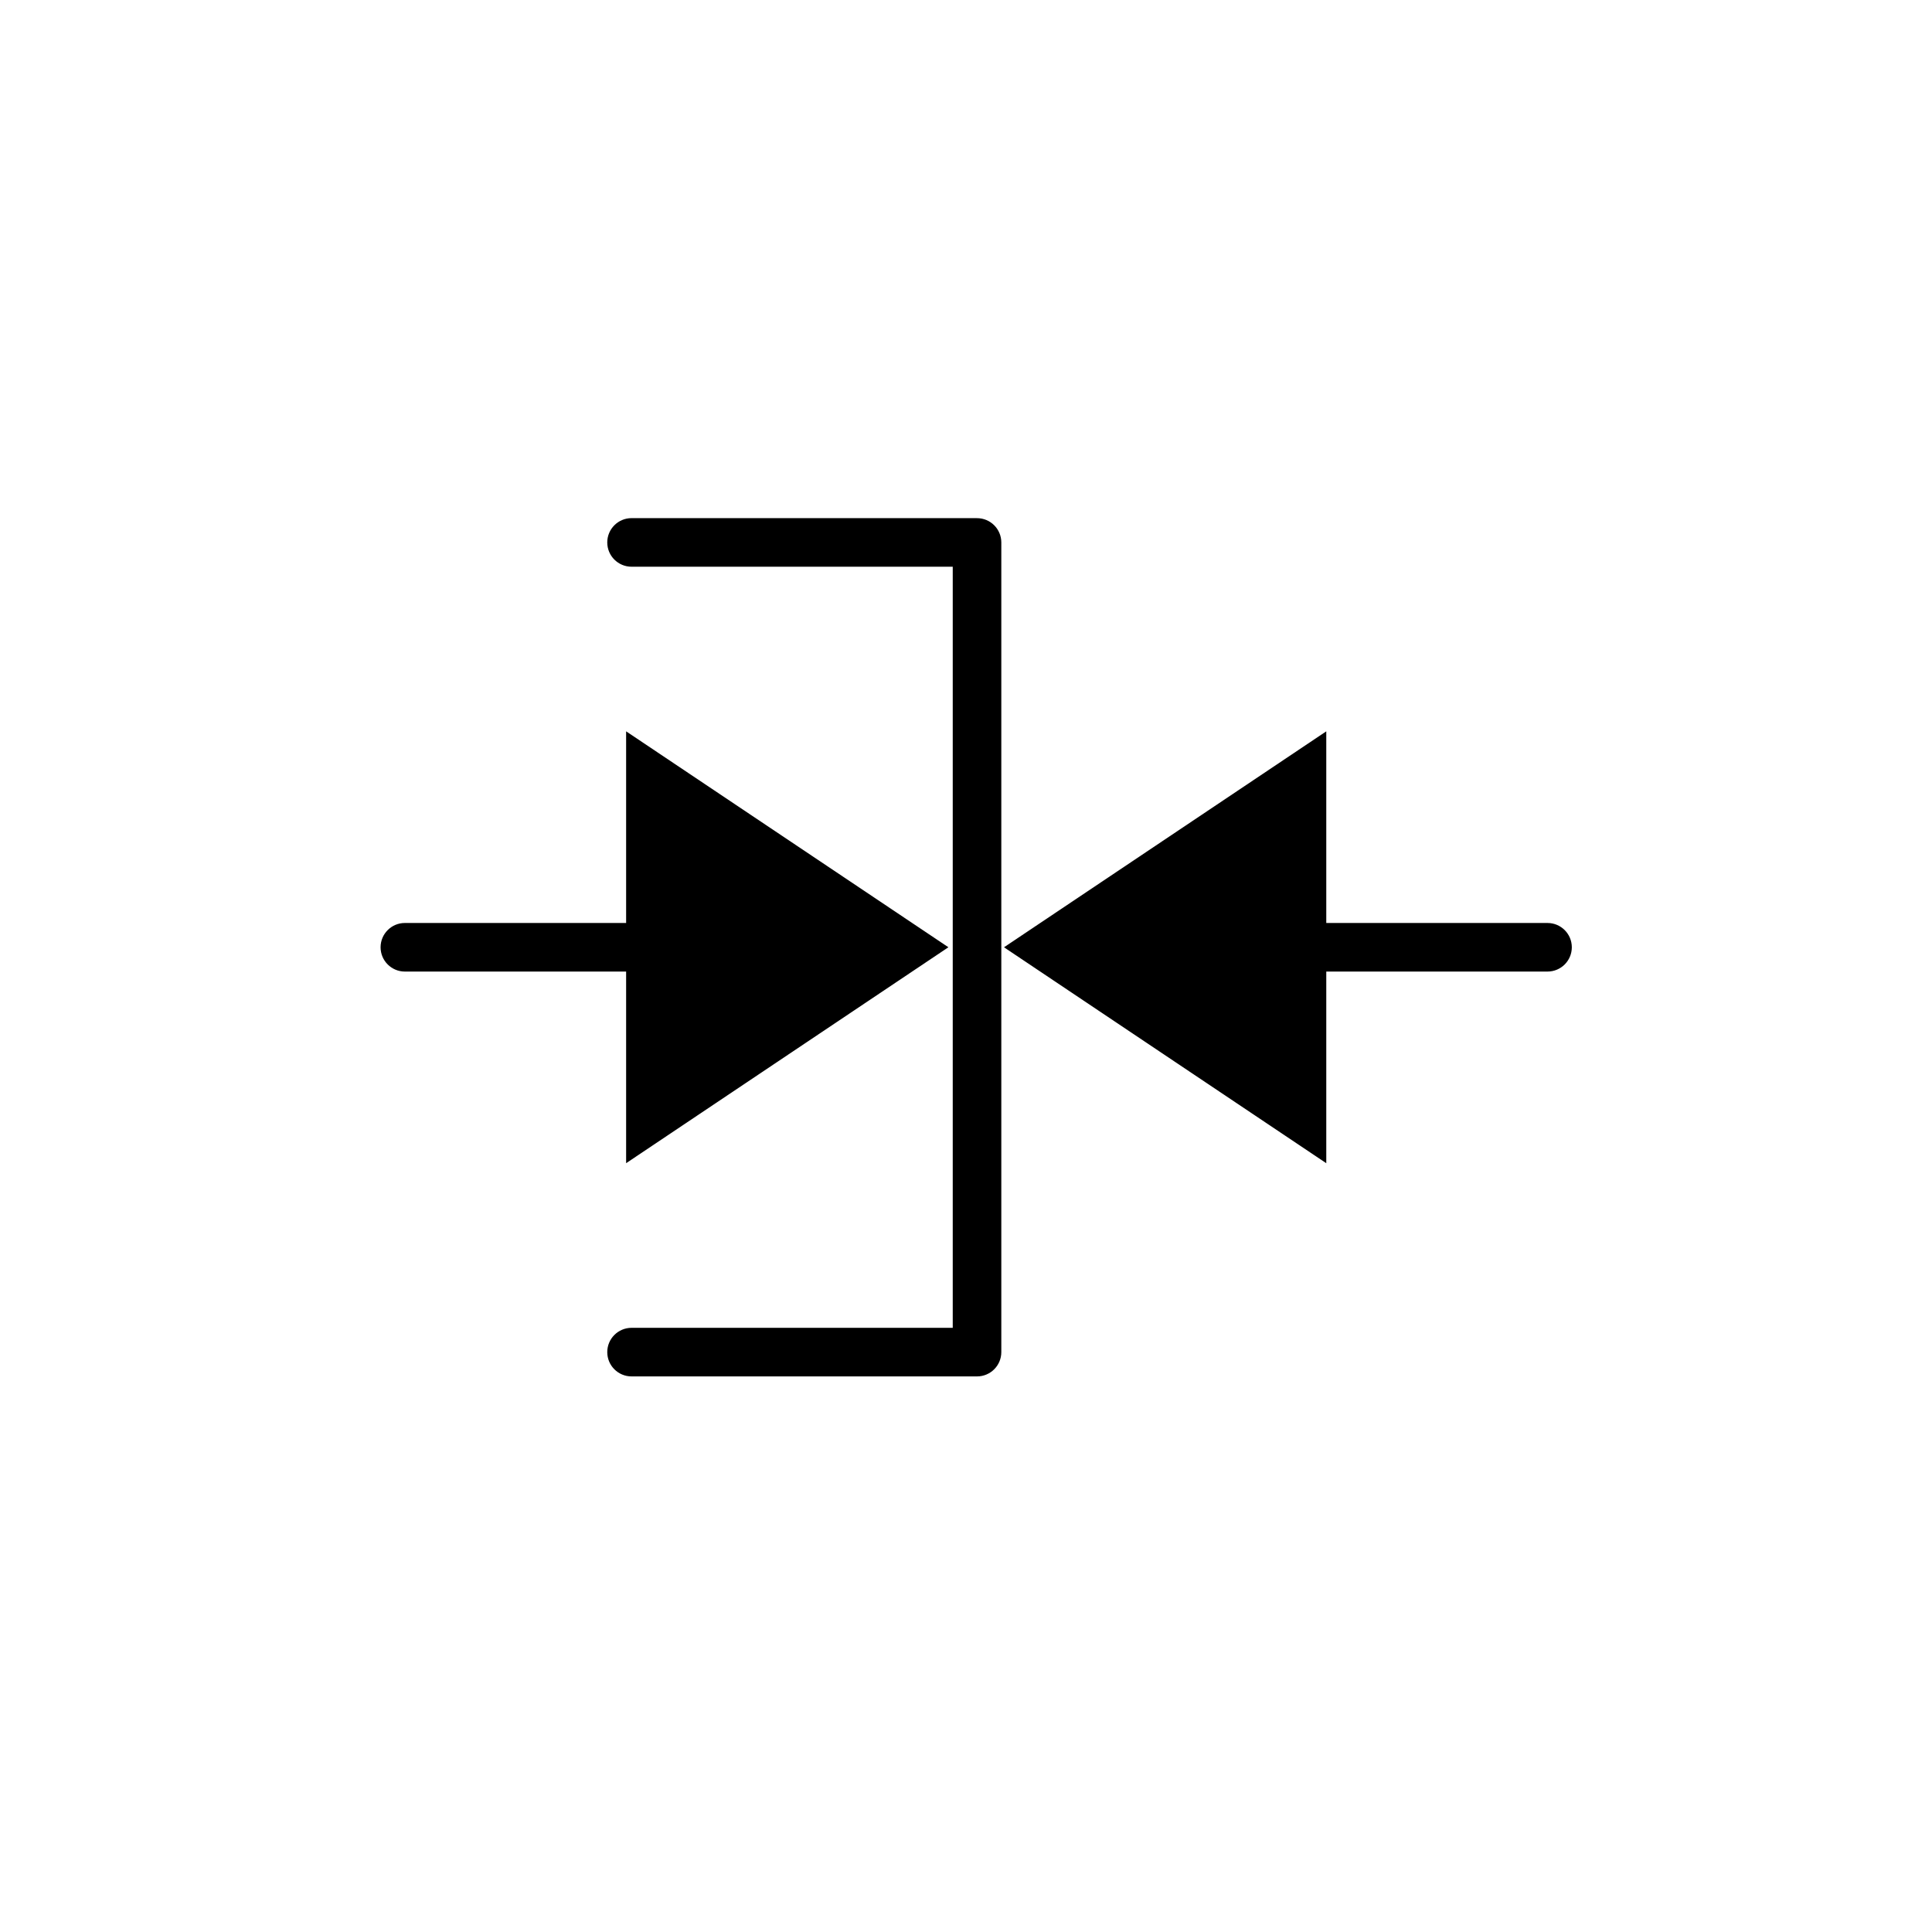 <?xml version="1.0" encoding="UTF-8"?>
<!-- Uploaded to: ICON Repo, www.iconrepo.com, Generator: ICON Repo Mixer Tools -->
<svg fill="#000000" width="800px" height="800px" version="1.1" viewBox="144 144 512 512" xmlns="http://www.w3.org/2000/svg">
 <g>
  <path d="m309.93 452.26 85.406-57.227-85.406-57.223v50.789h-58.633c-3.555 0-6.438 2.883-6.438 6.438 0 3.555 2.883 6.438 6.438 6.438l58.633-0.004z"/>
  <path d="m554.11 388.6h-58.633v-50.789l-85.406 57.227 85.406 57.227v-50.789l58.633-0.004c3.555 0 6.438-2.883 6.438-6.438-0.004-3.551-2.887-6.434-6.438-6.434z"/>
  <path d="m402.92 281.31h-91.551c-3.555 0-6.438 2.883-6.438 6.438s2.883 6.438 6.438 6.438h85.117v201.7h-85.117c-3.555 0-6.438 2.883-6.438 6.438 0 3.555 2.883 6.438 6.438 6.438h91.551c3.555 0 6.438-2.883 6.438-6.438v-214.57c0-3.555-2.883-6.438-6.438-6.438z"/>
 </g>
</svg>